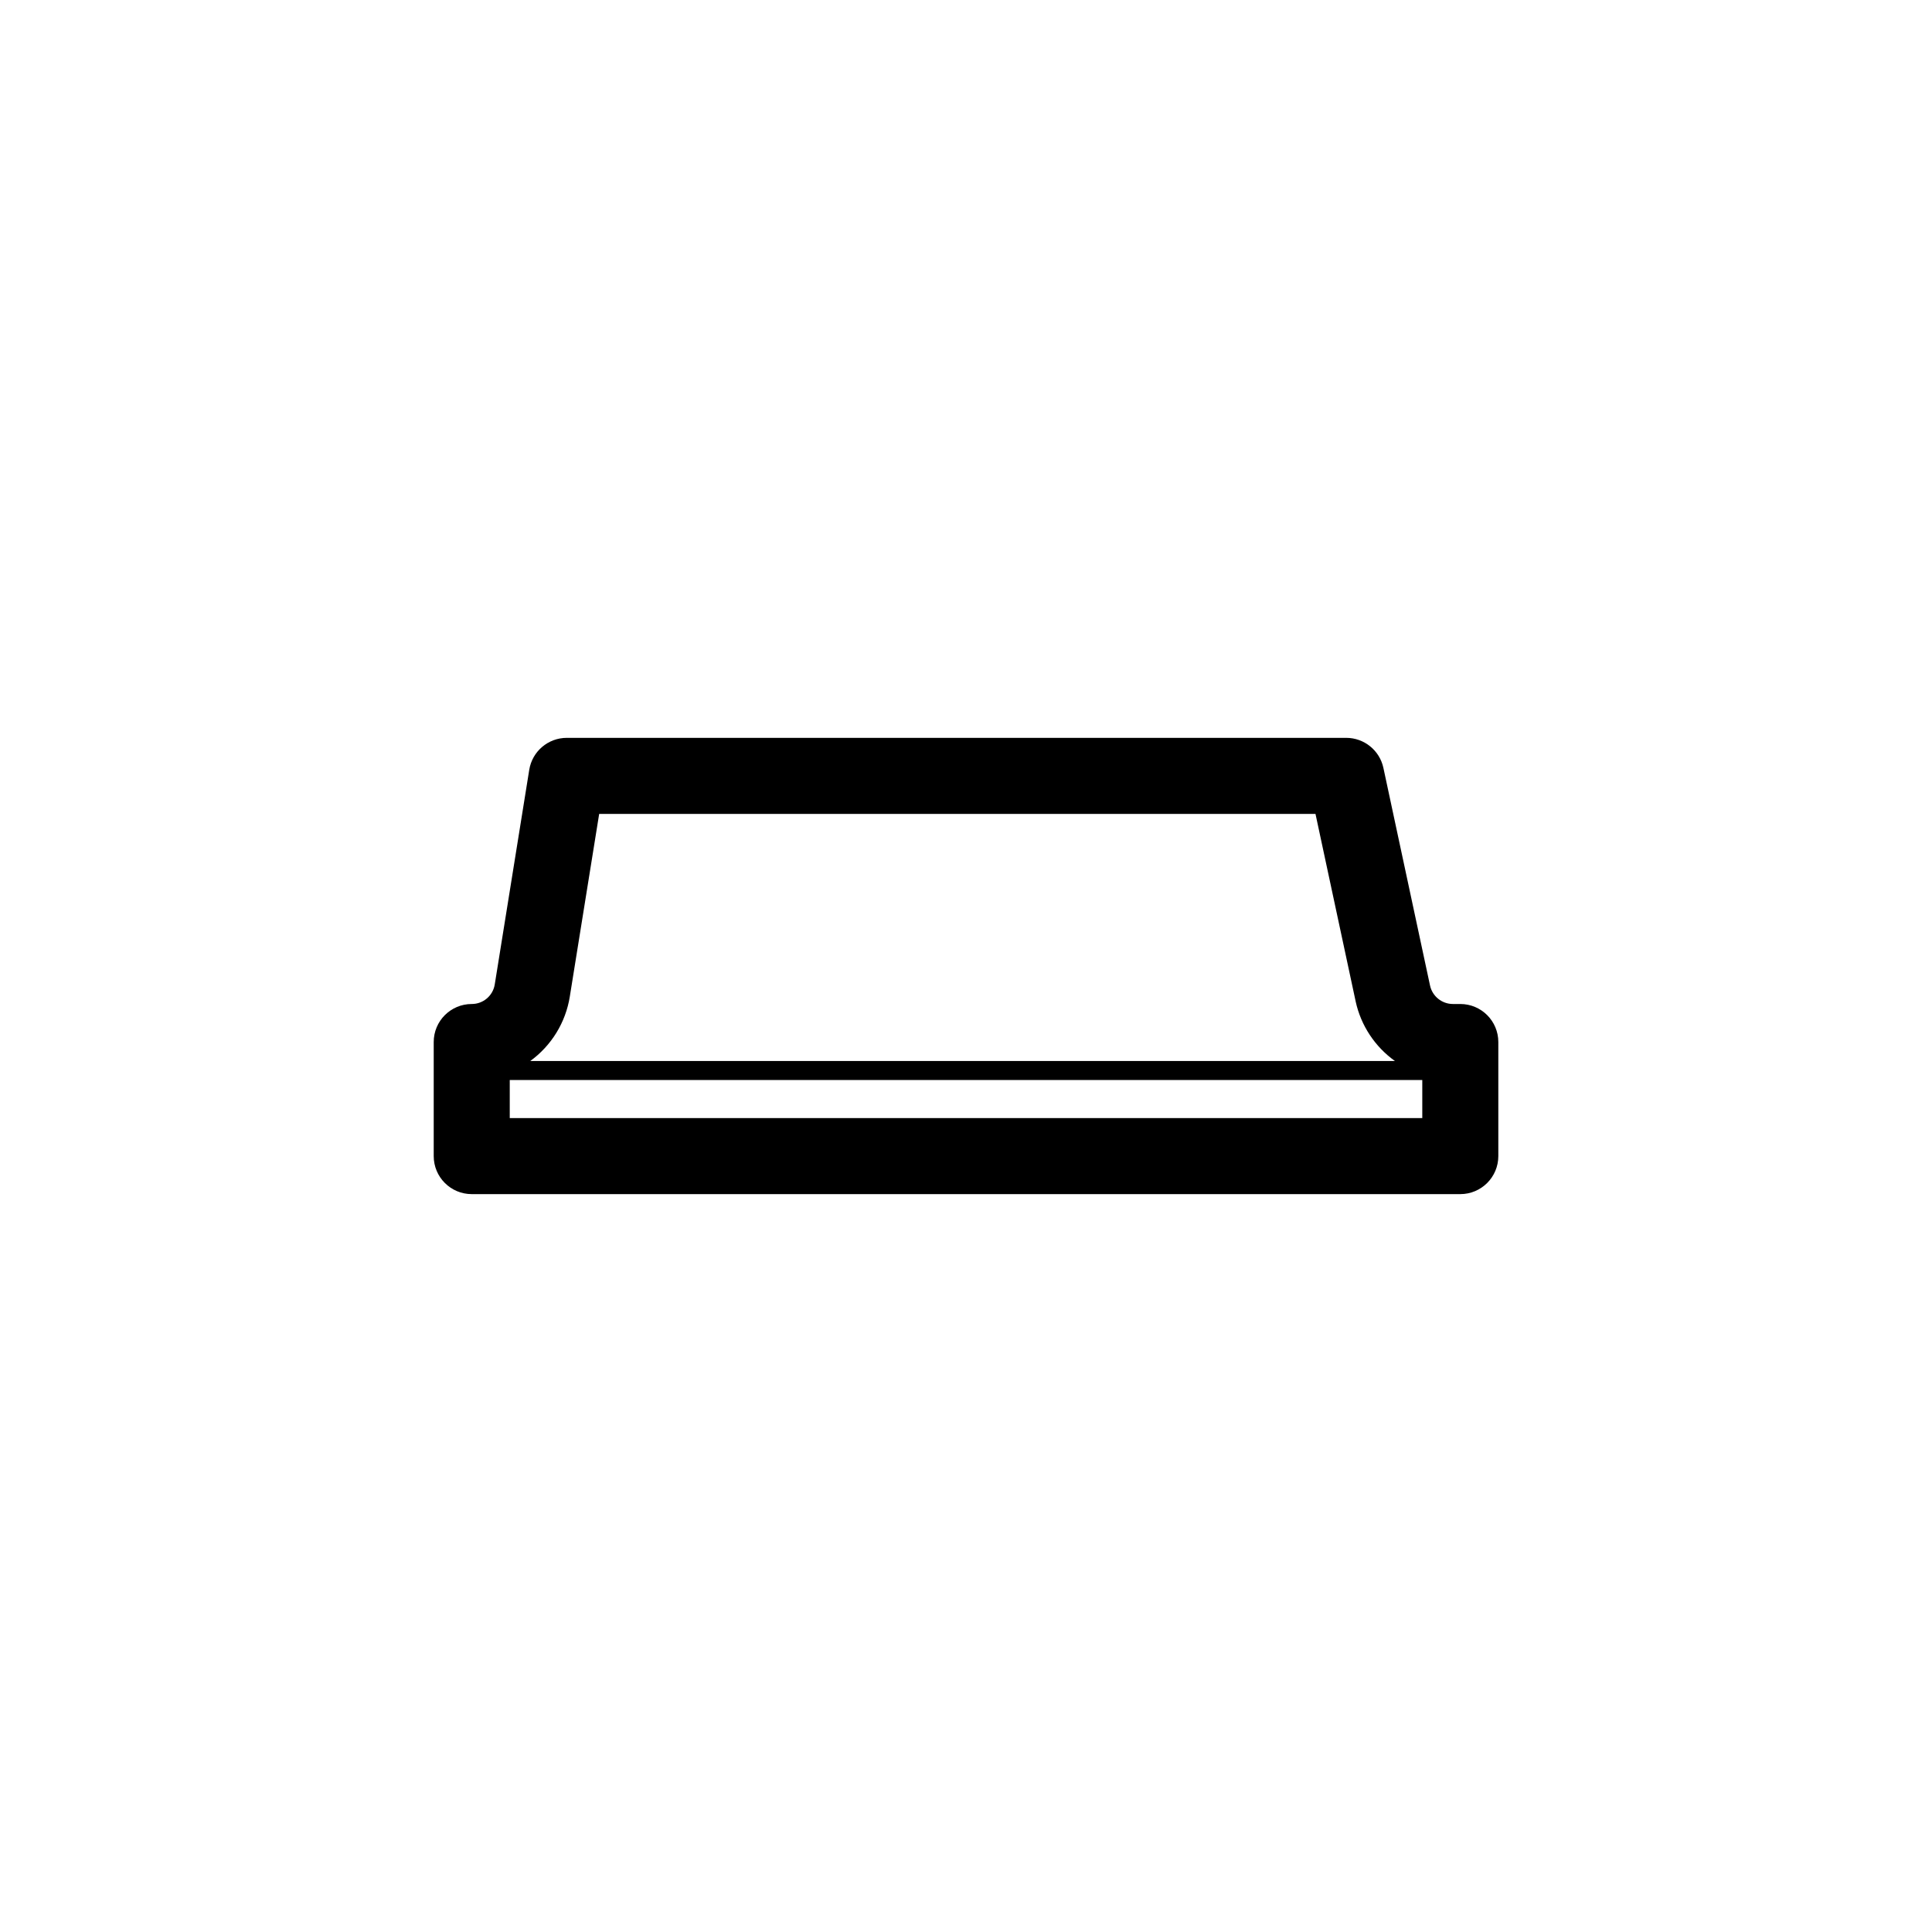 <?xml version="1.0" encoding="UTF-8"?>
<!-- Uploaded to: SVG Repo, www.svgrepo.com, Generator: SVG Repo Mixer Tools -->
<svg fill="#000000" width="800px" height="800px" version="1.1" viewBox="144 144 512 512" xmlns="http://www.w3.org/2000/svg">
 <path d="m530.99 410.07h-1.969c-2.914-0.012-5.426-2.043-6.047-4.887l-12.359-57.68c-0.996-4.648-5.102-7.965-9.852-7.965h-206.56c-4.949 0-9.164 3.59-9.949 8.477l-9.137 56.852c-0.473 3.004-3.066 5.215-6.106 5.203-5.566 0-10.074 4.512-10.074 10.078v30.23-0.004c0 5.566 4.508 10.078 10.074 10.078h261.98c5.566 0 10.078-4.512 10.078-10.078v-30.227c0-5.566-4.512-10.078-10.078-10.078zm-235.98-2.004 7.777-48.375h189.83l10.652 49.715-0.004-0.004c1.395 6.371 5.106 11.996 10.414 15.781h-229.16c5.629-4.09 9.402-10.246 10.492-17.117zm-15.922 32.234v-10.078h241.83v10.078z"/>
</svg>